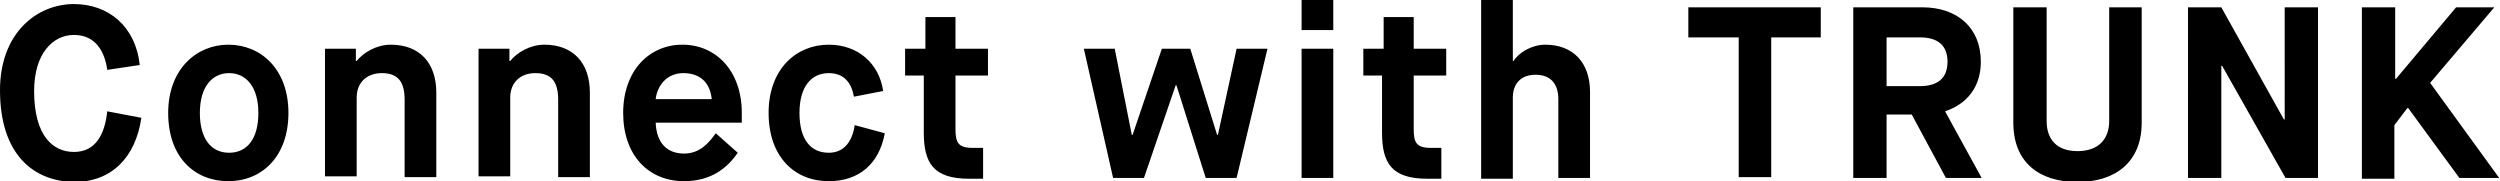 <svg version="1.1" id="レイヤー_1" xmlns="http://www.w3.org/2000/svg" x="0" y="0" viewBox="0 0 307.7 22.3" xml:space="preserve"><path d="M17.4 14.5c-.7 4.8-3.6 7.9-8.3 7.9C4.1 22.3 0 19 0 11.1 0 4.1 4.5.5 9.1.5c4.3 0 7.6 2.8 8.1 7.5l-4 .6c-.3-2.2-1.4-4.3-4.1-4.3-2.6 0-4.9 2.3-4.9 6.9 0 5.5 2.3 7.5 4.9 7.5 2.7 0 3.8-2.2 4.1-5l4.2.8zm3.3-.6c0-5.4 3.5-8.4 7.4-8.4 4 0 7.4 3 7.4 8.4s-3.3 8.4-7.4 8.4-7.4-2.9-7.4-8.4zm11.1 0c0-3.2-1.5-4.9-3.6-4.9s-3.6 1.7-3.6 4.9 1.4 4.9 3.6 4.9 3.6-1.7 3.6-4.9zM40 6h3.8v1.5h.1c.8-1 2.4-2 4.2-2 3.5 0 5.6 2.2 5.6 5.9v10.4h-3.9v-9.5c0-2.1-.7-3.3-2.8-3.3-1.9 0-3.1 1.2-3.1 3v9.7H40V6zm18.9 0h3.8v1.5h.1c.8-1 2.4-2 4.2-2 3.5 0 5.6 2.2 5.6 5.9v10.4h-3.9v-9.5c0-2.1-.7-3.3-2.8-3.3-1.9 0-3.1 1.2-3.1 3v9.7h-3.9V6zm31.9 12.8c-1.3 1.9-3.3 3.5-6.6 3.5-4.4 0-7.5-3.2-7.5-8.4s3.2-8.4 7.3-8.4 7.3 3.2 7.3 8.4v1.2H80.7c.1 2.5 1.4 3.8 3.5 3.8 2 0 3.1-1.4 3.9-2.5l2.7 2.4zm-3.2-6.6c-.2-2-1.4-3.2-3.5-3.2-2 0-3.2 1.5-3.4 3.2h6.9zm21.3 4.2c-.7 3.8-3.2 5.9-6.9 5.9-4.2 0-7.4-3-7.4-8.4S98 5.5 102 5.5c3.6 0 6.2 2.3 6.7 5.7l-3.6.7c-.3-1.7-1.2-2.9-3.1-2.9-2.1 0-3.6 1.6-3.6 4.9 0 3.3 1.4 4.9 3.6 4.9 1.9 0 2.9-1.4 3.2-3.4l3.7 1zm5-7.1h-2.5V6h2.5V2.1h3.7V6h4v3.3h-4v6.6c0 1.6.3 2.3 2.1 2.3h1.3V22h-1.7c-4.4 0-5.6-1.9-5.6-5.7v-7zM133.4 6h3.8l2.1 10.6h.1L143 6h3.5l3.3 10.6h.1L152.2 6h3.8l-3.8 15.9h-3.8l-3.6-11.4h-.1l-3.9 11.4H137L133.4 6zm26.8-6h3.9v3.7h-3.9V0zm0 6h3.9v15.9h-3.9V6zm10.1 3.3h-2.5V6h2.5V2.1h3.7V6h4v3.3h-4v6.6c0 1.6.3 2.3 2.1 2.3h1.3V22h-1.7c-4.4 0-5.6-1.9-5.6-5.7v-7zm12-9.3h3.9v7.5h.1c.6-1 2.2-2 3.9-2 3.4 0 5.5 2.2 5.5 5.8v10.6h-3.9v-9.7c0-1.7-.8-3-2.8-3-1.9 0-2.8 1.2-2.8 2.8v10h-3.9V0zM214 4.6h-6.2V.9h16.3v3.7H218v17.2h-4V4.6zM228.1.9h8.5c4.3 0 7.2 2.5 7.2 6.7 0 3.1-1.7 5.2-4.4 6.1l4.5 8.2h-4.4l-4.2-7.8h-3.1v7.8h-4.1V.9zm8.2 9.7c2.1 0 3.4-.9 3.4-3s-1.3-3-3.4-3h-4.1v6h4.1zM247.9.9h4v14c0 2.2 1.2 3.7 3.8 3.7 2.6 0 3.9-1.5 3.9-3.7V.9h4v14.2c0 4.9-3.3 7.3-7.9 7.3-4.7 0-7.9-2.4-7.9-7.3V.9zm21.4 0h4.1l7.7 13.8h.1V.9h4.1v21h-4l-7.8-13.8h-.1v13.8h-4.1V.9zm21.5 0h4v8.8h.1l7.4-8.8h4.7l-7.9 9.3 8.5 11.7h-4.9l-6.3-8.6h-.1l-1.6 2.1V22h-4V.9z"/></svg>